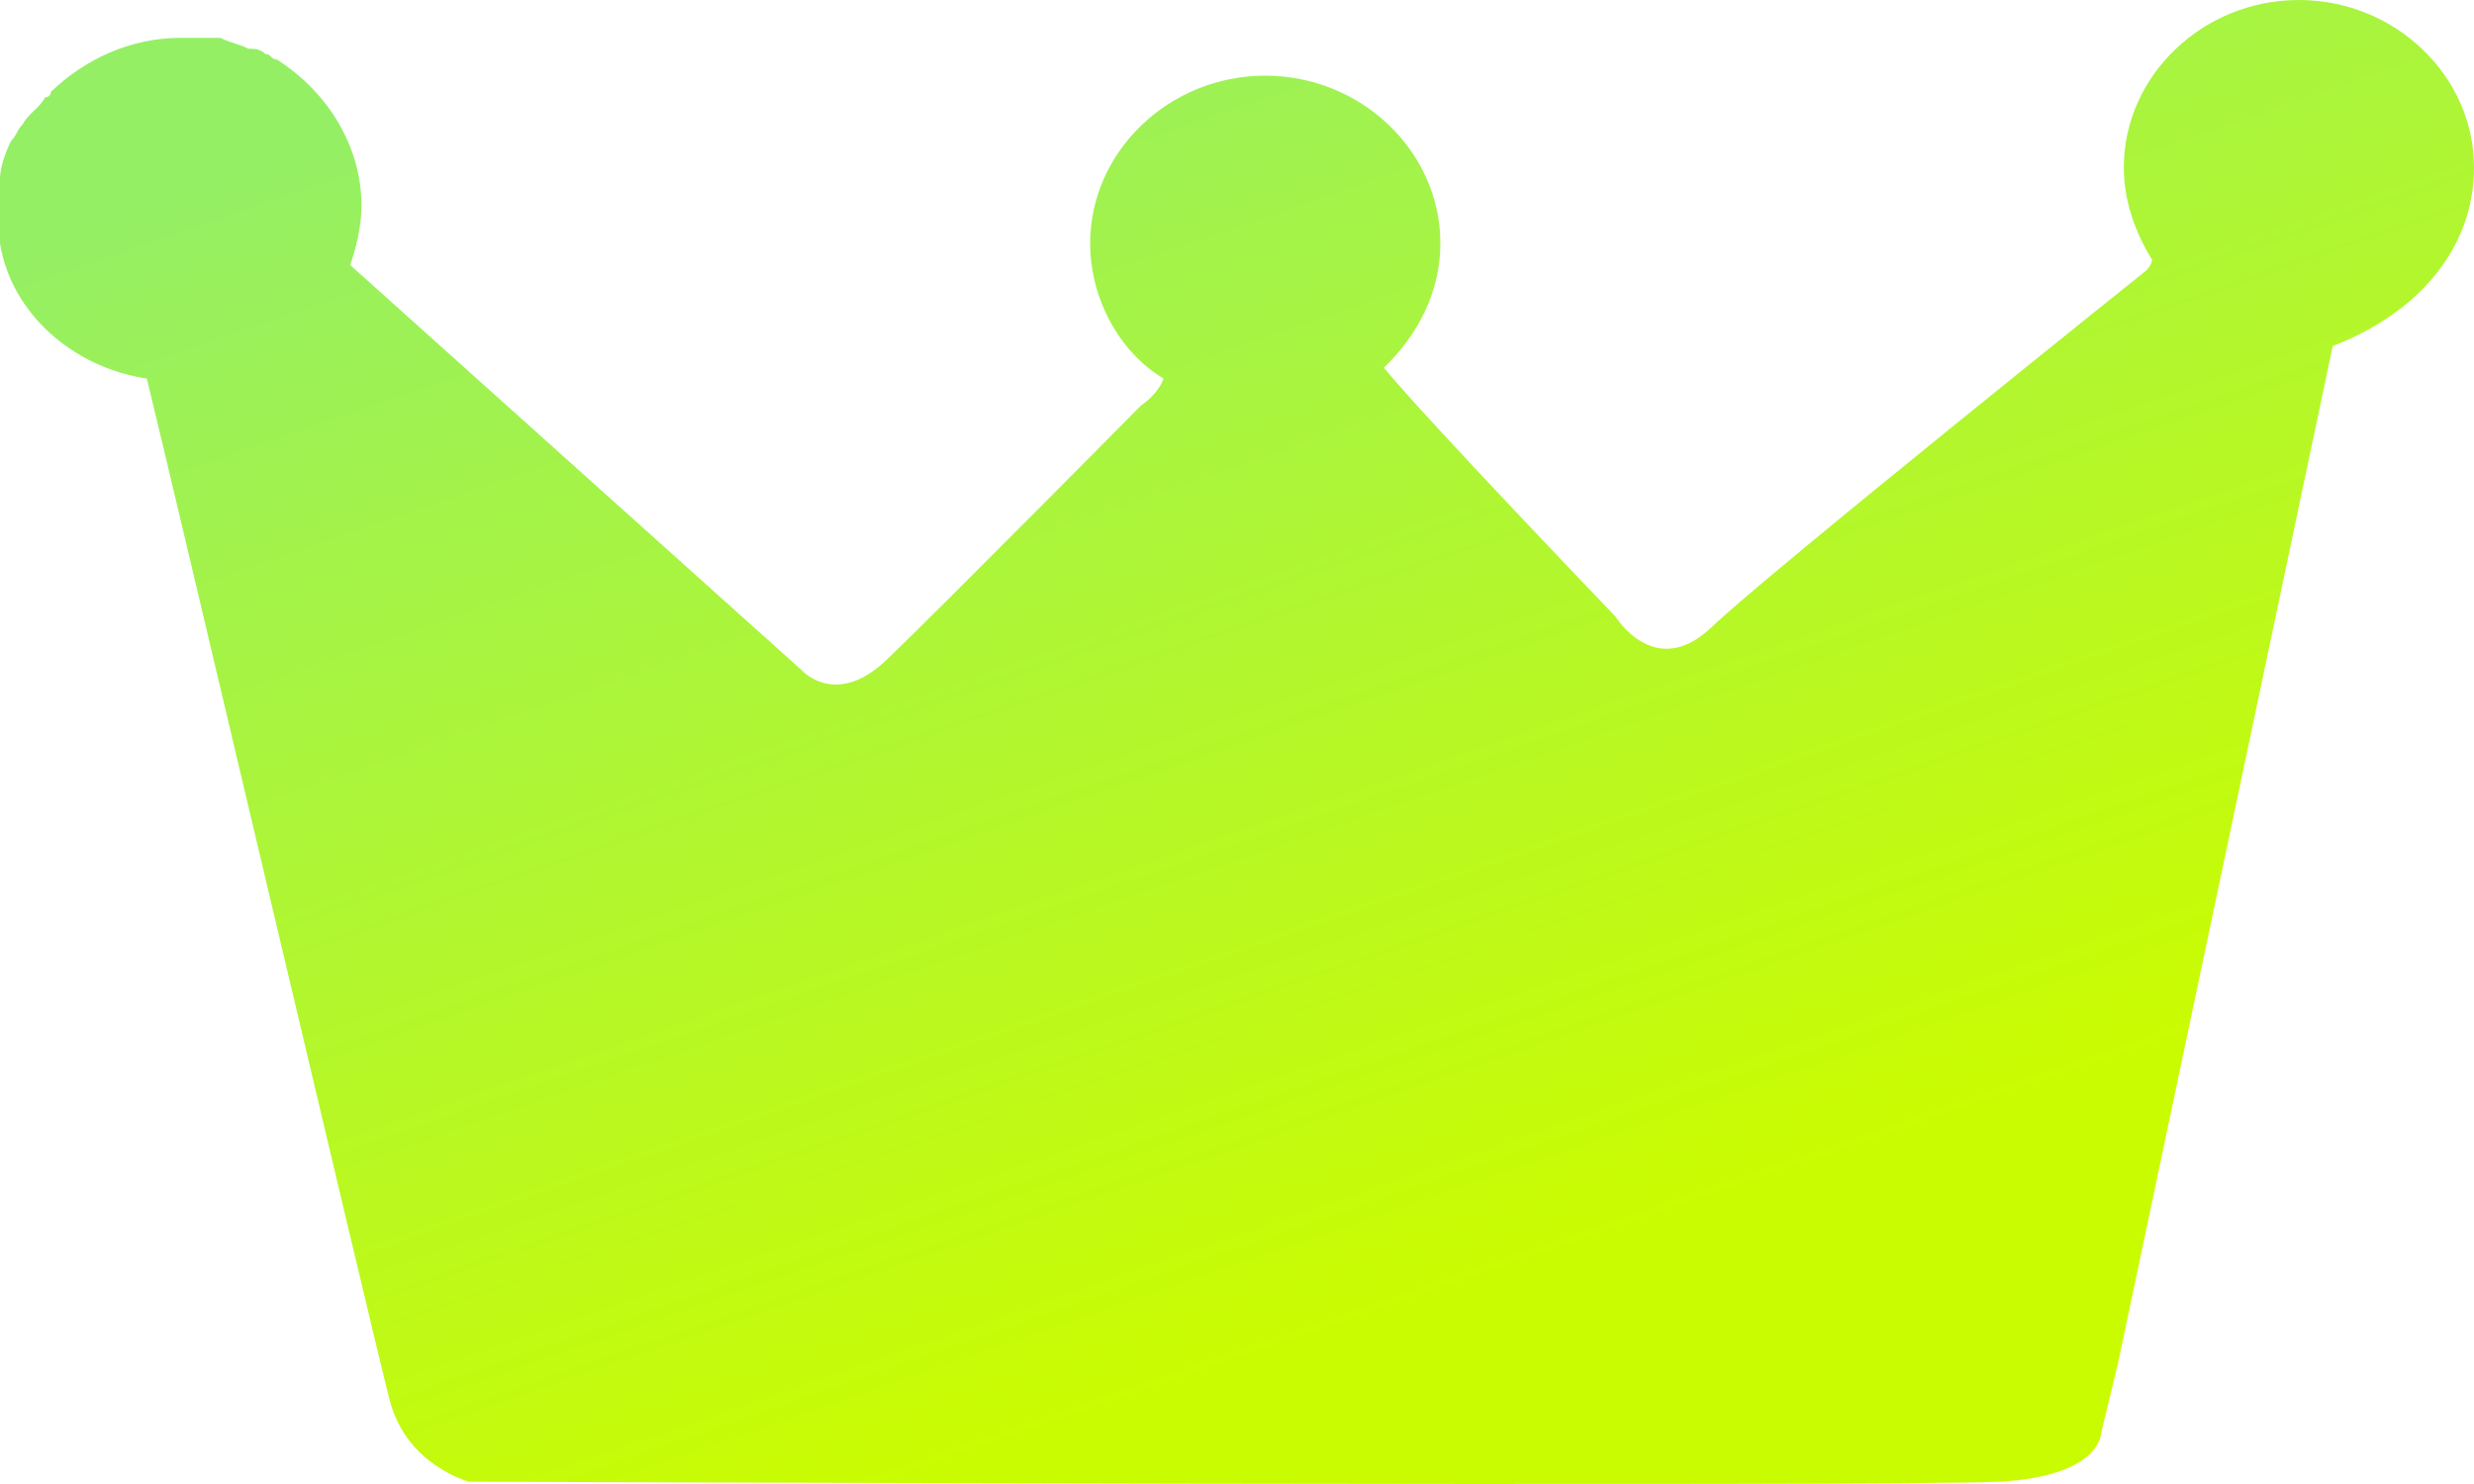<svg width="20" height="12" viewBox="0 0 20 12" fill="none" xmlns="http://www.w3.org/2000/svg">
<path d="M20 1.355C20 0.612 19.361 0 18.584 0C17.808 0 17.169 0.612 17.169 1.355C17.169 1.618 17.26 1.88 17.397 2.099C17.397 2.143 17.352 2.186 17.352 2.186C17.352 2.186 14.292 4.635 13.836 5.072C13.379 5.509 13.059 4.985 13.059 4.985C13.059 4.985 11.507 3.367 11.187 2.973C11.461 2.711 11.644 2.361 11.644 1.968C11.644 1.224 11.005 0.612 10.228 0.612C9.452 0.612 8.813 1.224 8.813 1.968C8.813 2.405 9.041 2.842 9.406 3.061C9.361 3.192 9.224 3.279 9.224 3.279C9.224 3.279 7.58 4.941 7.169 5.334C6.758 5.728 6.484 5.422 6.484 5.422L2.831 2.143C2.877 2.011 2.922 1.836 2.922 1.662C2.922 1.181 2.648 0.743 2.238 0.481C2.192 0.481 2.192 0.437 2.146 0.437C2.101 0.394 2.055 0.394 2.009 0.394C1.918 0.35 1.872 0.35 1.781 0.306C1.735 0.306 1.69 0.306 1.644 0.306C1.598 0.306 1.553 0.306 1.507 0.306H1.461C1.05 0.306 0.685 0.481 0.411 0.743C0.411 0.743 0.411 0.787 0.365 0.787C0.32 0.874 0.228 0.918 0.183 1.006C0.137 1.049 0.137 1.093 0.091 1.137C0.046 1.224 0 1.355 0 1.443V1.487C0 1.53 0 1.53 0 1.574C0 1.618 0 1.662 0 1.705C0 1.749 0 1.836 0 1.88C0 1.924 0 1.924 0 1.968C0.091 2.536 0.594 2.973 1.187 3.061C1.37 3.804 3.014 10.8 3.151 11.325C3.288 11.849 3.79 11.981 3.79 11.981C3.79 11.981 15.297 12.024 16.164 11.981C16.986 11.937 16.986 11.587 16.986 11.587L17.123 11.019L18.858 2.798C19.543 2.536 20 2.011 20 1.355Z" fill="url(#paint0_linear_2173_83767)"/>
<defs>
<linearGradient id="paint0_linear_2173_83767" x1="5.508" y1="3.95314e-07" x2="9.387" y2="11.247" gradientUnits="userSpaceOnUse">
<stop stop-color="#94EF65"/>
<stop offset="1" stop-color="#CAFC01"/>
</linearGradient>
</defs>
</svg>
